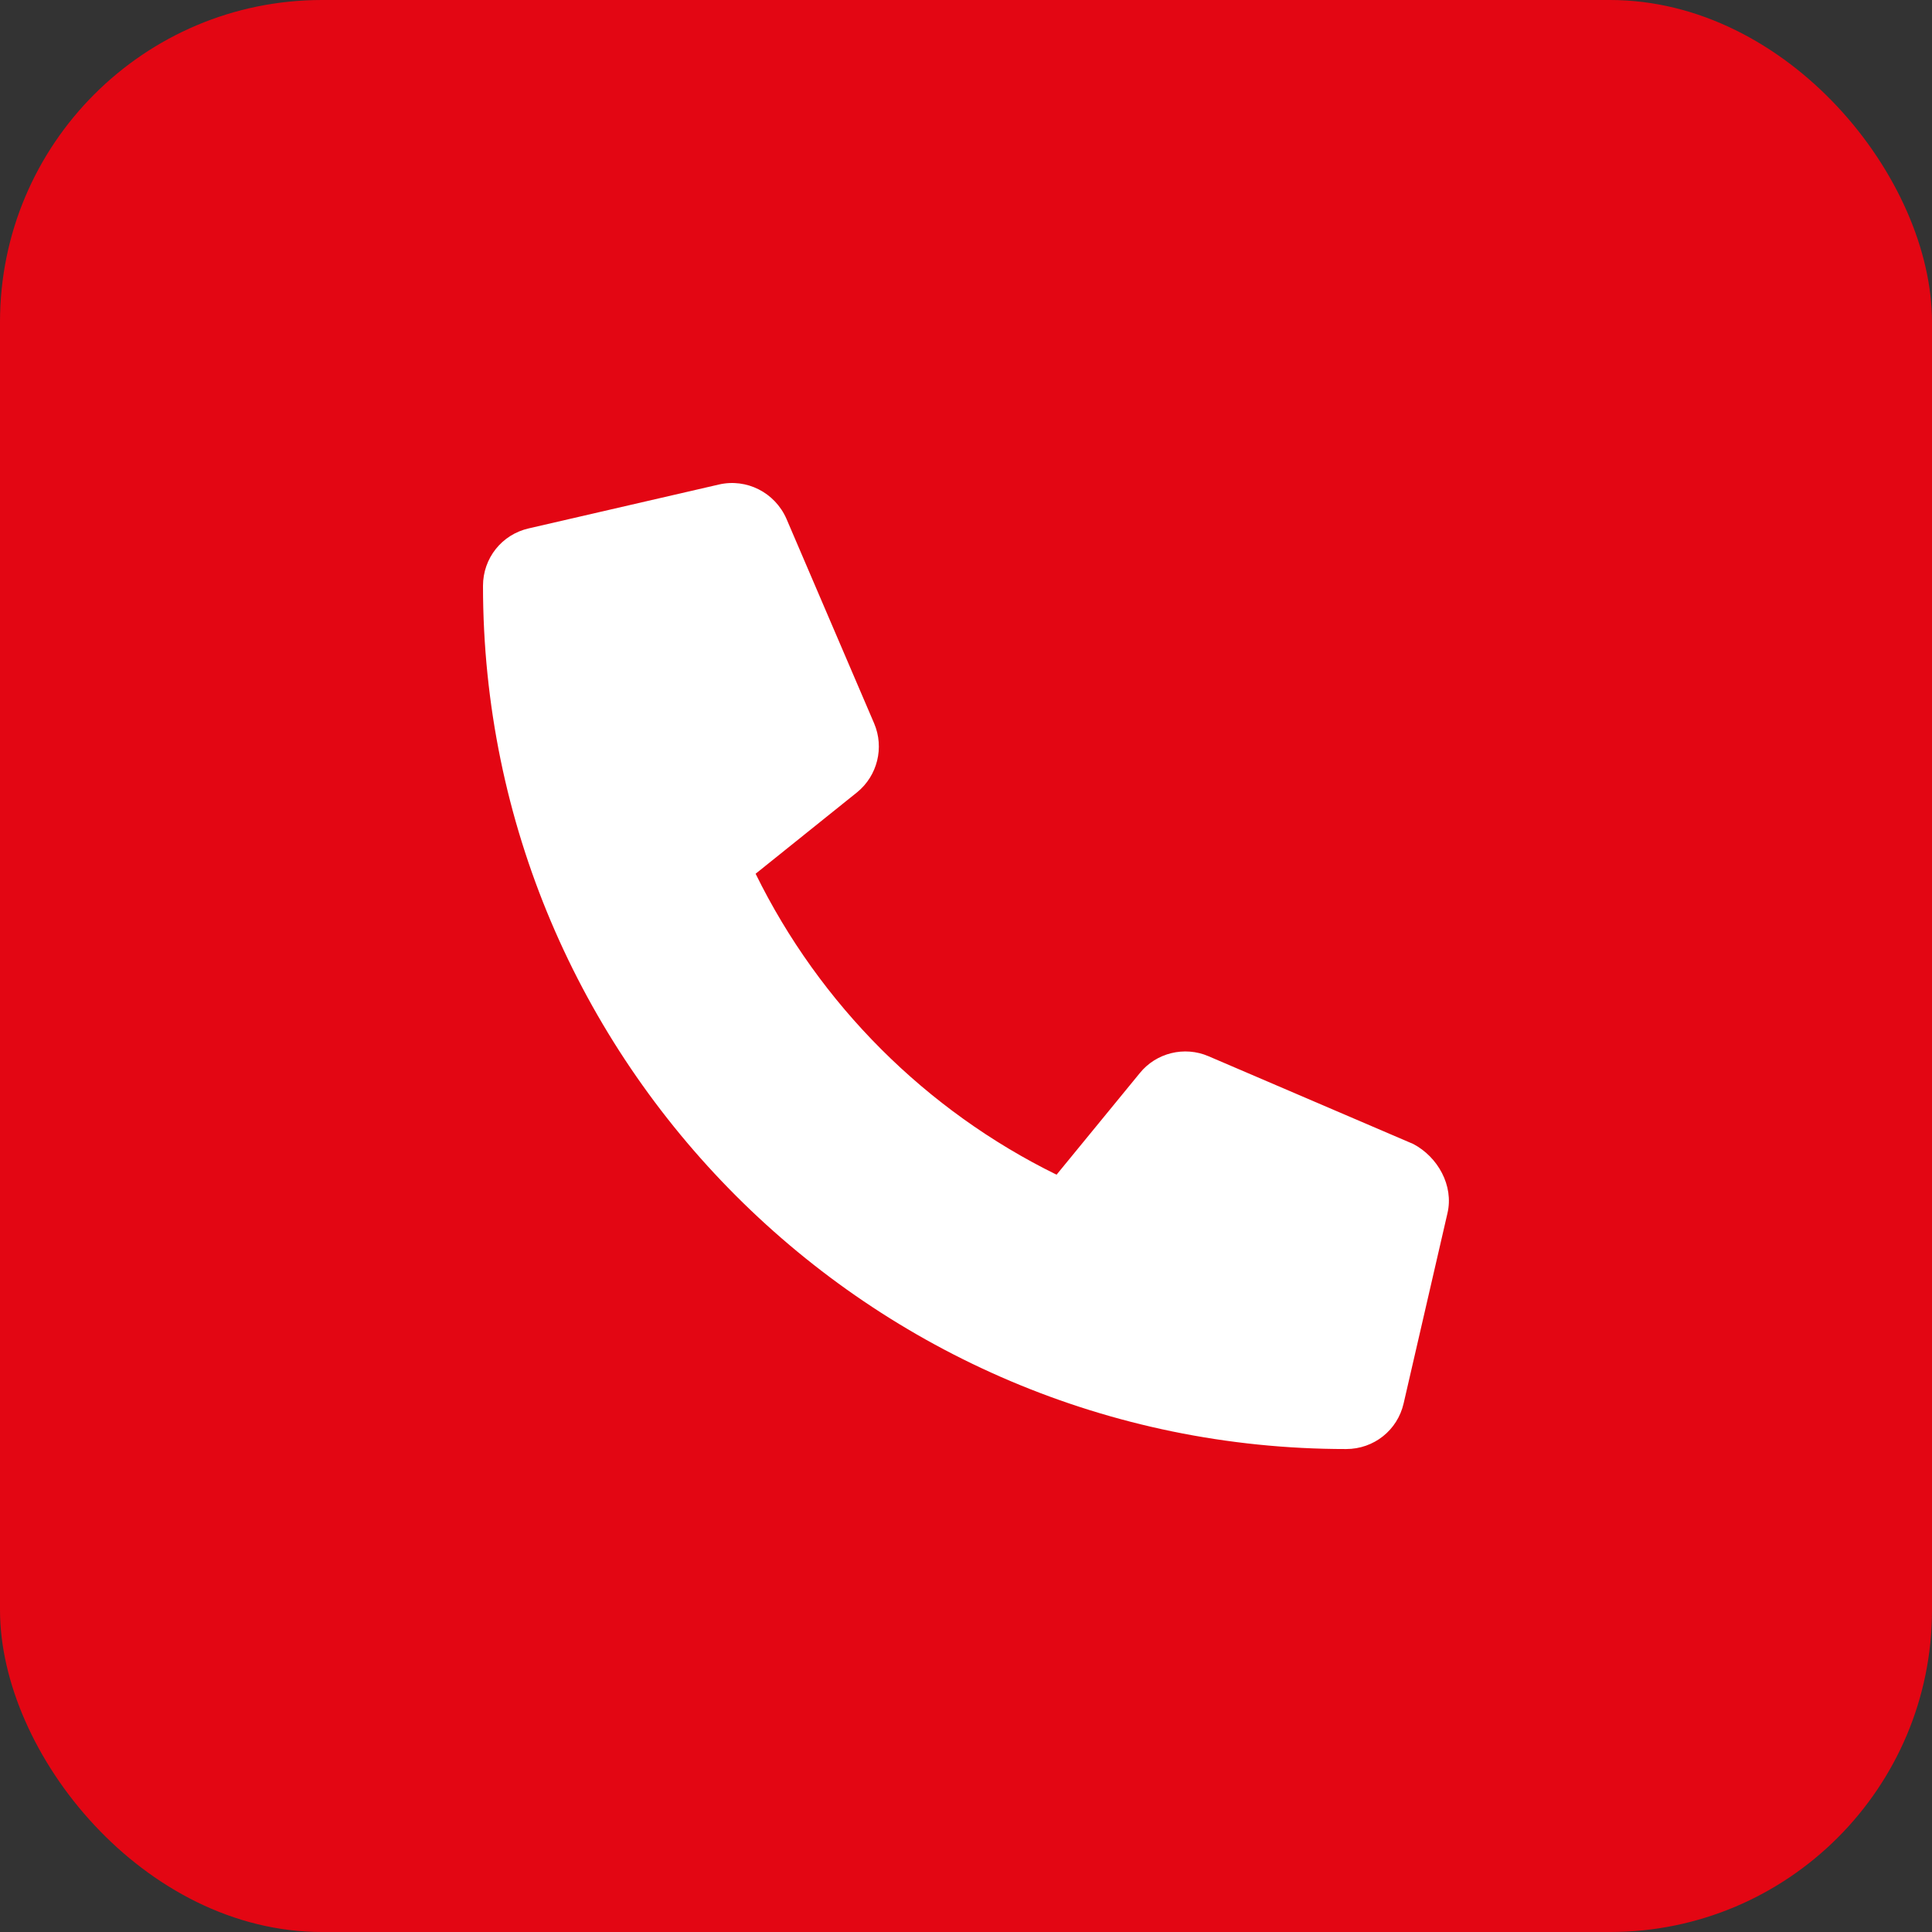 <?xml version="1.0" encoding="UTF-8"?> <svg xmlns="http://www.w3.org/2000/svg" width="48" height="48" viewBox="0 0 48 48" fill="none"><rect x="0" y="0" width="48" height="48" fill="#333333" stroke="none"/> <rect width="48" height="48" rx="8" fill="#E30613"></rect> <path d="M35.962 30.141L34.873 34.866C34.72 35.534 34.133 36.001 33.445 36.001C21.619 36 12 26.381 12 14.555C12 13.868 12.467 13.28 13.135 13.128L17.86 12.038C18.548 11.878 19.252 12.236 19.538 12.887L21.718 17.973C21.973 18.572 21.801 19.27 21.297 19.682L18.773 21.708C20.366 24.953 23.004 27.591 26.25 29.185L28.316 26.663C28.724 26.157 29.427 25.983 30.026 26.242L35.112 28.422C35.723 28.744 36.122 29.456 35.962 30.141Z" fill="white"></path> </svg> 